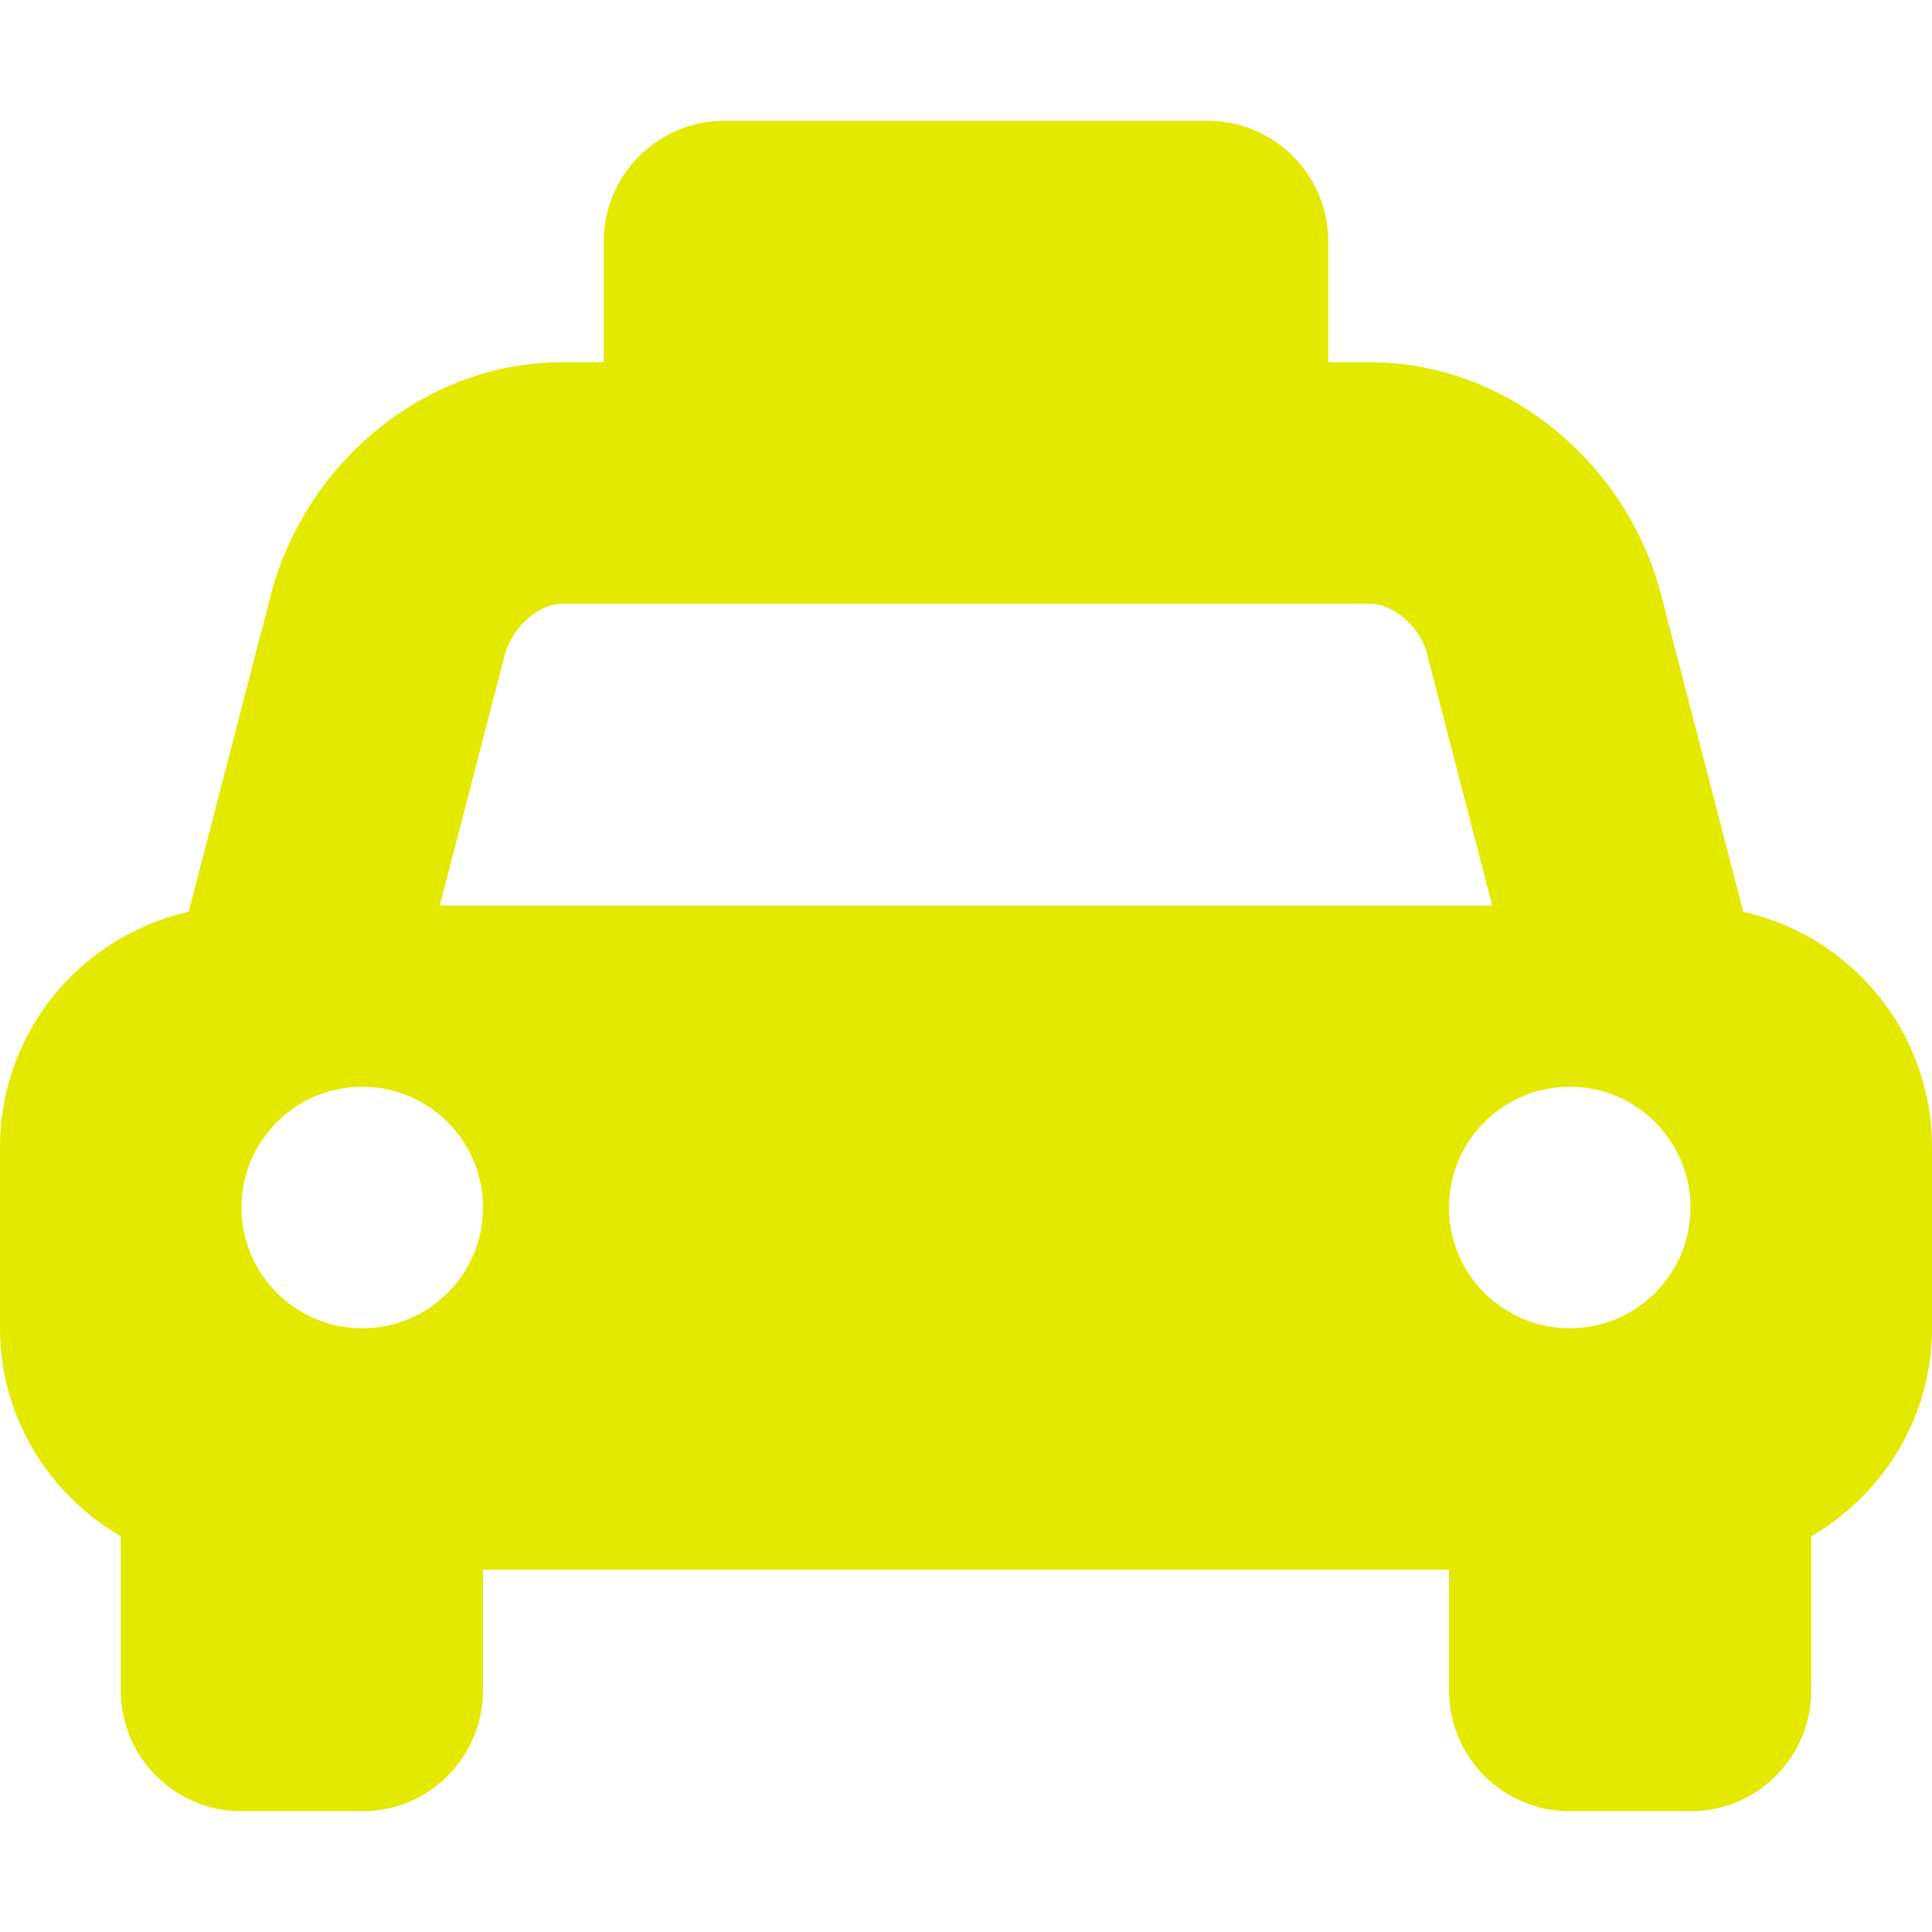 <svg width="290" height="290" viewBox="0 0 290 290" fill="none" xmlns="http://www.w3.org/2000/svg">
<path d="M261.68 136.866L249.219 88.812C243.781 68.875 225.656 54.375 205.719 54.375H199.375V36.25C199.375 26.242 191.258 18.125 181.25 18.125H108.75C98.742 18.125 90.625 26.242 90.625 36.25V54.375H84.281C64.344 54.375 46.219 68.875 40.781 88.812L28.32 136.866C12.127 140.491 0 154.895 0 172.188V199.375C0 212.759 7.335 224.32 18.125 230.595V253.75C18.125 263.758 26.242 271.875 36.25 271.875H54.375C64.383 271.875 72.5 263.758 72.5 253.75V235.625H217.5V253.75C217.5 263.758 225.617 271.875 235.625 271.875H253.75C263.758 271.875 271.875 263.758 271.875 253.75V230.595C282.665 224.314 290 212.754 290 199.375V172.188C290 154.895 277.873 140.491 261.68 136.866ZM54.375 199.375C44.367 199.375 36.25 191.258 36.25 181.25C36.25 171.242 44.367 163.125 54.375 163.125C64.383 163.125 72.5 171.242 72.5 181.25C72.5 191.258 64.383 199.375 54.375 199.375ZM66.015 135.938L75.757 98.351C77.02 93.729 81.189 90.625 84.287 90.625H205.724C208.823 90.625 212.991 93.729 214.136 97.909L223.985 135.938H66.015V135.938ZM235.625 199.375C225.617 199.375 217.5 191.258 217.5 181.25C217.5 171.242 225.617 163.125 235.625 163.125C245.633 163.125 253.75 171.242 253.75 181.25C253.75 191.258 245.633 199.375 235.625 199.375Z" fill="#E4E900"/>
</svg>
